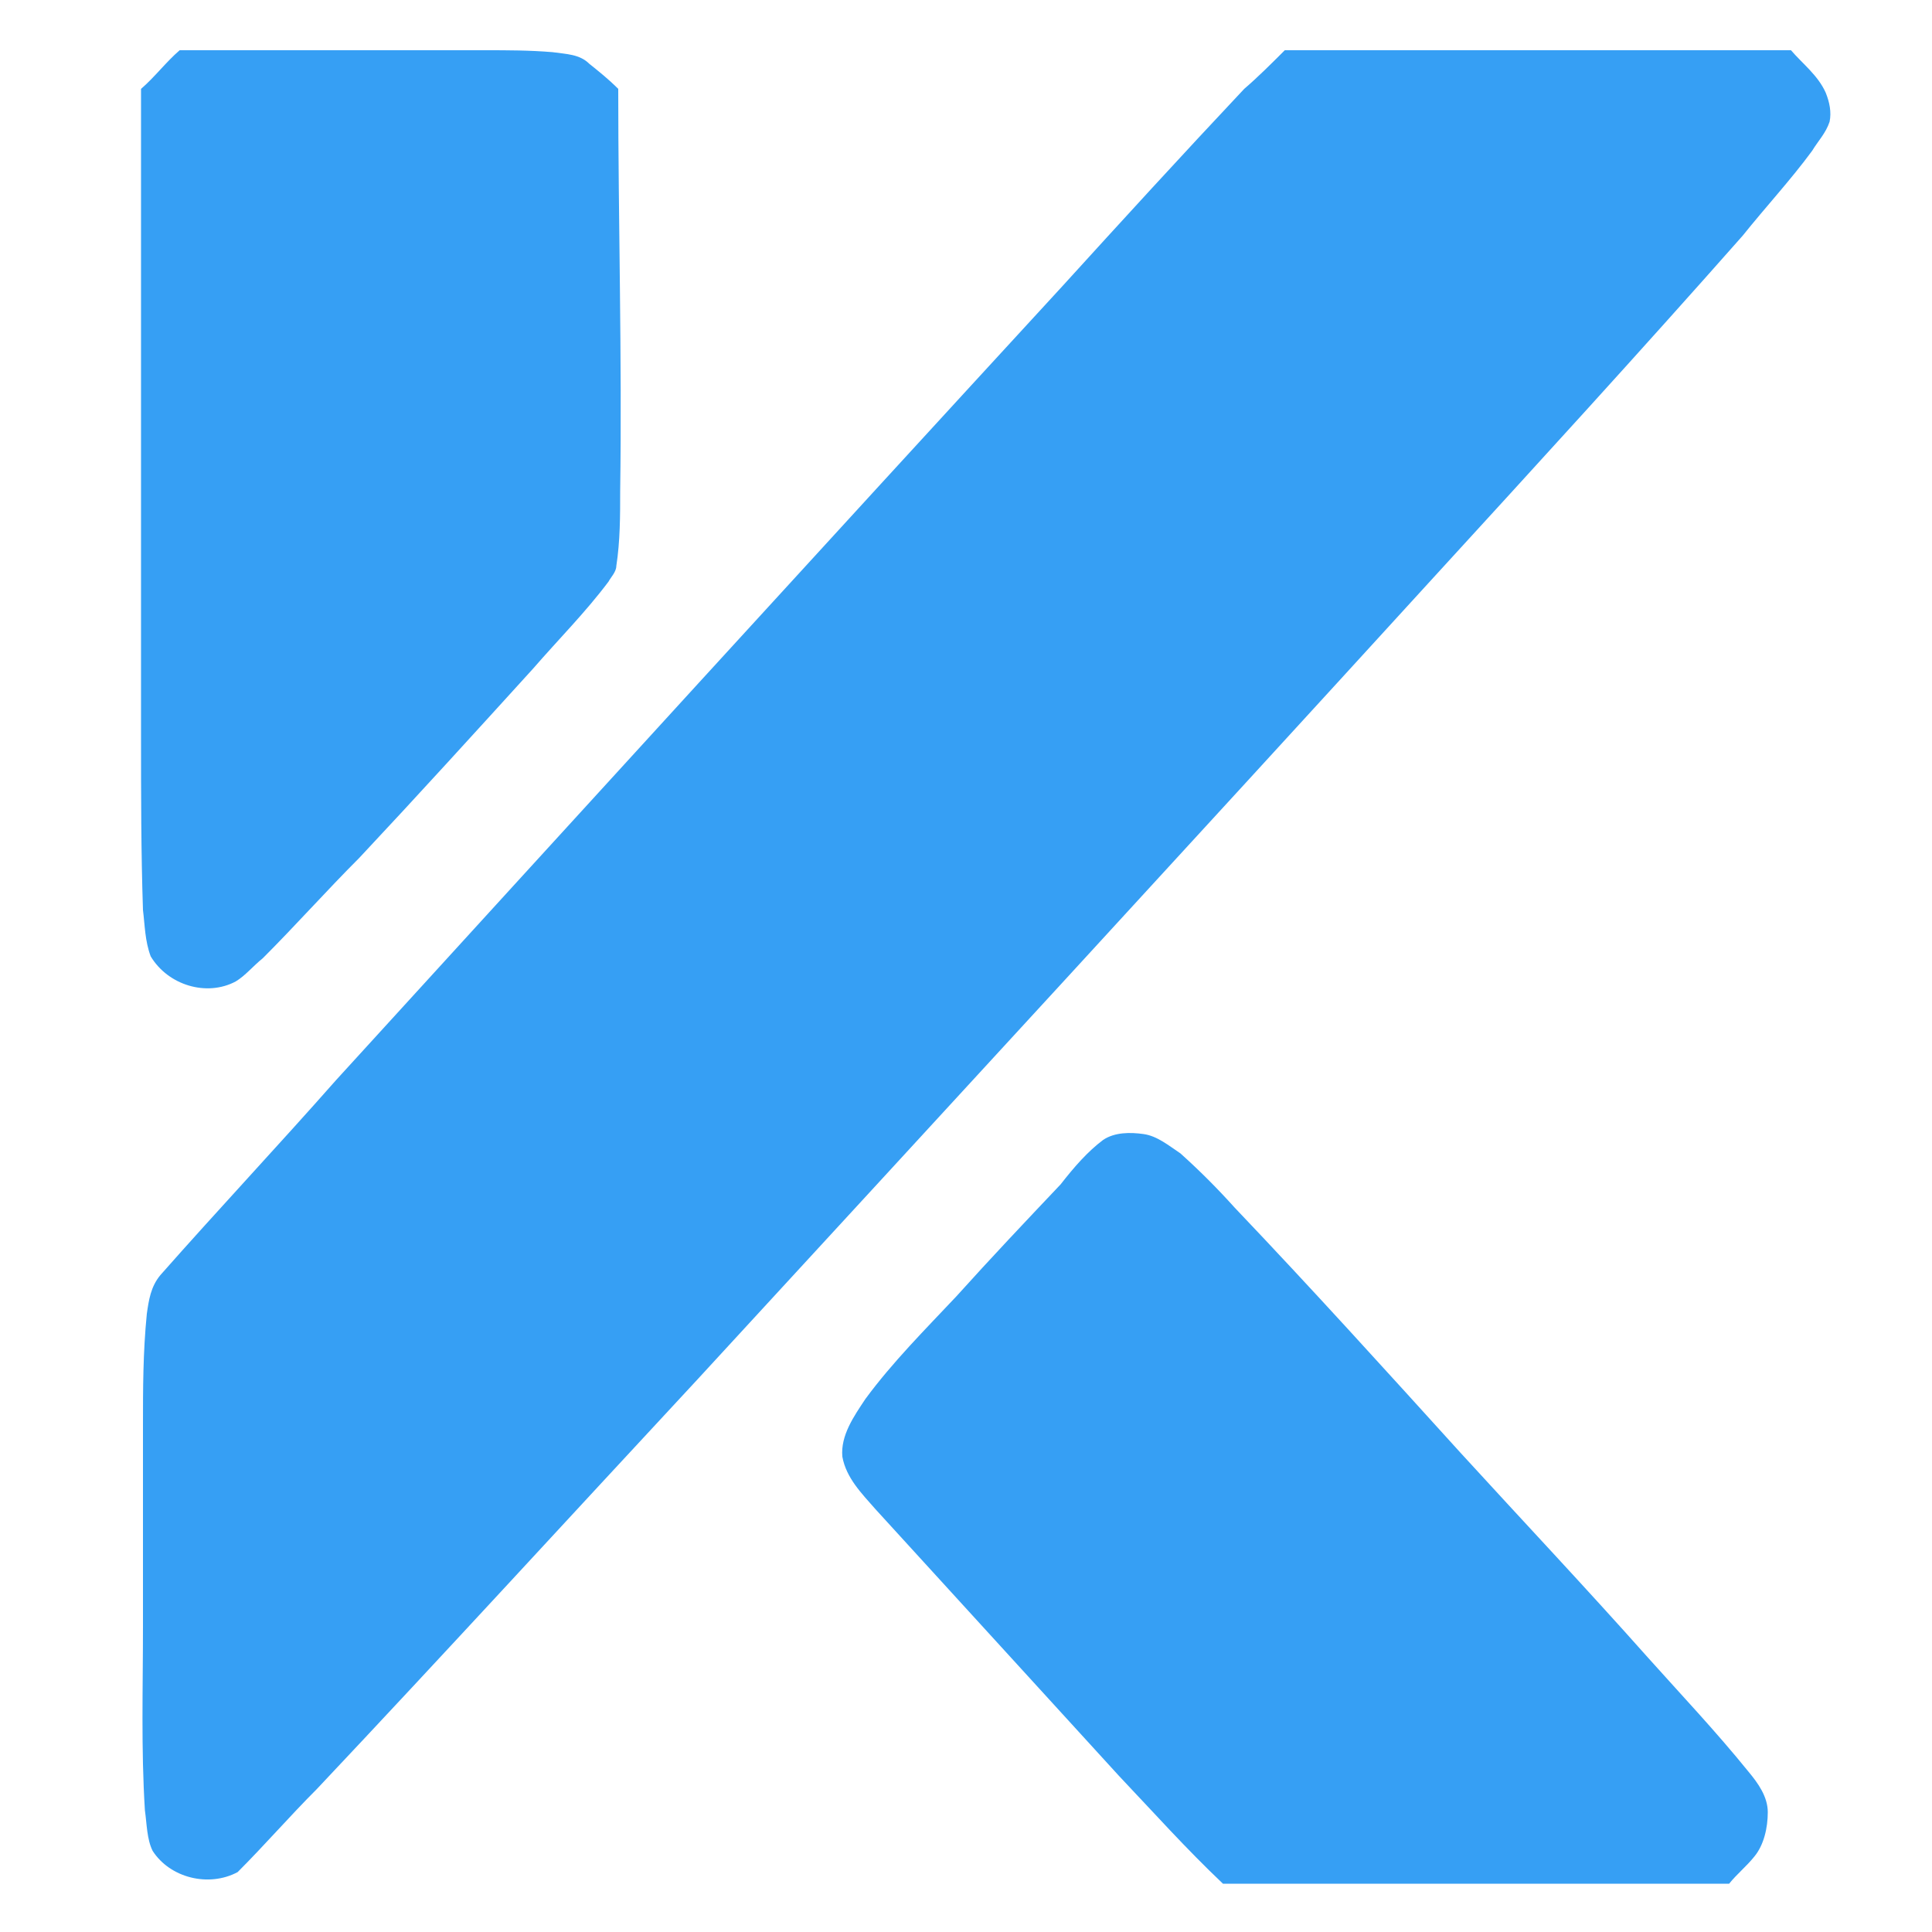<svg xmlns="http://www.w3.org/2000/svg" xmlns:xlink="http://www.w3.org/1999/xlink"
	   viewBox="0 0 100 100">

	<style>
    path {
      fill: #369ff4;
    }
  </style>

<g>
	<path d="M9.3,2.6c5.3,0,10.5,0,15.8,0c1.2,0,2.3,0,3.5,0.1c0.7,0.1,1.4,0.1,1.9,0.6c0.5,0.4,1,0.8,1.5,1.3c0,6.9,0.2,13.9,0.1,20.8
		c0,1.3,0,2.6-0.2,3.9c0,0.3-0.3,0.6-0.4,0.8c-1.2,1.6-2.6,3-3.9,4.5c-3,3.3-6,6.6-9,9.8c-1.7,1.7-3.3,3.5-5,5.2
		c-0.5,0.4-0.9,0.9-1.4,1.2c-1.5,0.8-3.5,0.2-4.4-1.3c-0.3-0.8-0.3-1.6-0.4-2.4c-0.1-3-0.1-6-0.1-9c0-11.2,0-22.3,0-33.5
		C8,4,8.6,3.2,9.3,2.6z"/>

	<path d="M66.5,2.6c8.7,0,17.5,0,26.2,0c0.6,0.7,1.4,1.3,1.8,2.2c0.2,0.5,0.3,1,0.2,1.5c-0.2,0.6-0.6,1-0.9,1.5
		c-1.1,1.5-2.4,2.9-3.6,4.4c-5.3,6-10.7,11.9-16.1,17.8c-12.6,13.8-25.3,27.6-38,41.4C29.5,78.5,23,85.6,16.4,92.6
		c-1.4,1.4-2.7,2.9-4.1,4.3c-1.5,0.8-3.5,0.3-4.4-1.1c-0.3-0.6-0.3-1.4-0.4-2.1c-0.2-3.2-0.1-6.3-0.1-9.5c0-3.5,0-7,0-10.4
		c0-1.9,0-3.8,0.2-5.8c0.1-0.7,0.2-1.4,0.7-2c3-3.4,6.1-6.7,9.1-10.1c12.5-13.7,25-27.4,37.6-41.1C58,11.5,61.2,8,64.4,4.6
		C65.1,4,65.8,3.3,66.5,2.6z"/>
		
	<path d="M57.1,59c0.6-0.4,1.4-0.4,2.1-0.3c0.7,0.1,1.3,0.6,1.9,1c1,0.9,1.9,1.8,2.8,2.8c4,4.2,7.8,8.4,11.7,12.7
		c3.2,3.5,6.5,7,9.7,10.6c1.7,1.9,3.5,3.8,5.2,5.9c0.5,0.6,1,1.3,1,2.1c0,0.8-0.2,1.7-0.7,2.3c-0.4,0.5-0.9,0.9-1.3,1.4
		c-8.7,0-17.5,0-26.2,0c-1.9-1.8-3.6-3.7-5.4-5.6c-4.2-4.6-8.4-9.2-12.6-13.8c-0.7-0.8-1.5-1.6-1.7-2.7c-0.1-1.1,0.6-2.1,1.2-3
		c1.4-1.9,3.1-3.6,4.7-5.3c1.8-2,3.6-3.9,5.4-5.8C55.6,60.4,56.3,59.6,57.1,59z"/>
</g>

</svg>
